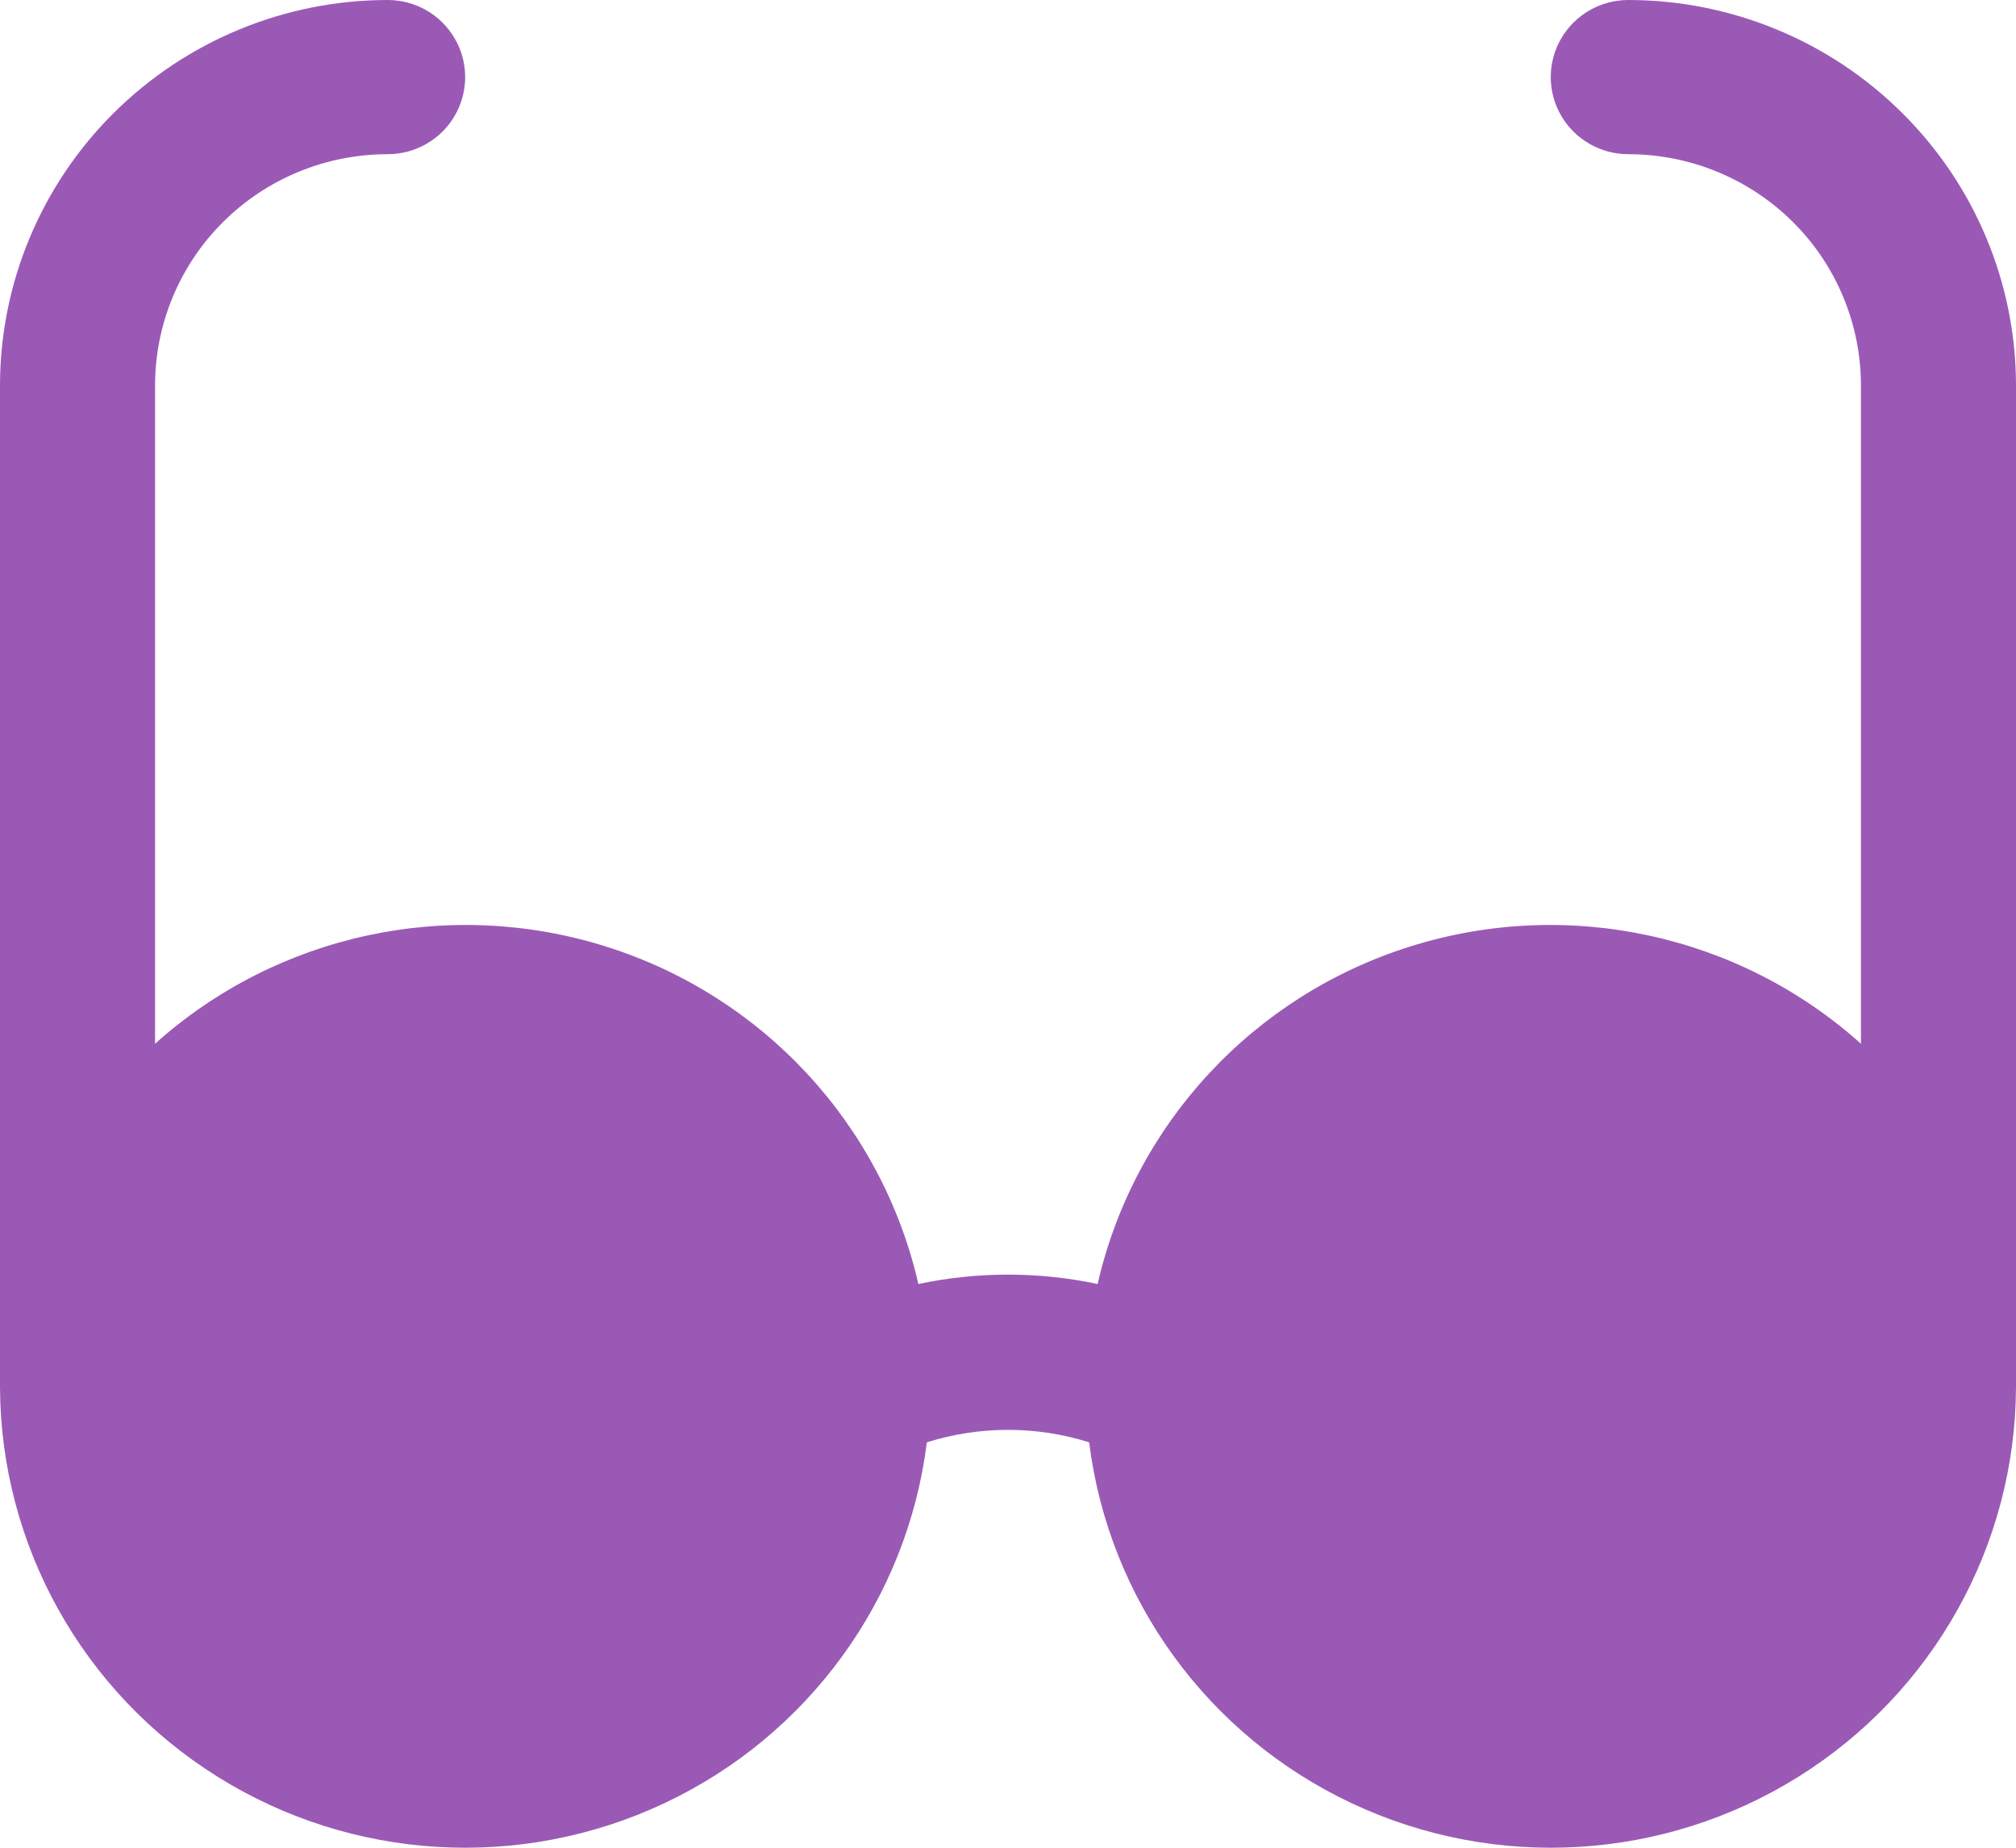 <?xml version="1.0" encoding="UTF-8"?>
<svg xmlns="http://www.w3.org/2000/svg" width="24" height="22" viewBox="0 0 24 22" fill="none">
  <path d="M4.615 0C4.945 0 5.25 0.175 5.414 0.459C5.579 0.743 5.579 1.093 5.414 1.377C5.25 1.661 4.945 1.836 4.615 1.836C3.88 1.836 3.176 2.126 2.657 2.642C2.138 3.158 1.846 3.859 1.846 4.589V12.427C3.302 11.121 5.345 10.681 7.214 11.27C9.083 11.858 10.498 13.387 10.933 15.288C11.636 15.139 12.364 15.139 13.067 15.288C13.502 13.387 14.917 11.858 16.786 11.27C18.655 10.681 20.698 11.121 22.154 12.427V4.589C22.154 3.859 21.862 3.158 21.343 2.642C20.823 2.126 20.119 1.836 19.385 1.836C19.055 1.836 18.75 1.661 18.585 1.377C18.42 1.093 18.42 0.743 18.585 0.459C18.75 0.175 19.055 0 19.385 0C20.608 0.001 21.781 0.485 22.646 1.346C23.512 2.206 23.999 3.372 24 4.589V16.52C23.991 18.403 23.015 20.151 21.411 21.154C19.808 22.157 17.801 22.276 16.089 21.469C14.378 20.663 13.199 19.042 12.966 17.173C12.337 16.975 11.663 16.975 11.034 17.173C10.801 19.042 9.622 20.663 7.911 21.469C6.199 22.276 4.192 22.157 2.589 21.154C0.985 20.151 0.009 18.403 0 16.52V4.589C0.001 3.372 0.488 2.206 1.353 1.346C2.219 0.485 3.391 0.001 4.615 0Z" fill="#9B59B6"></path>
</svg>
